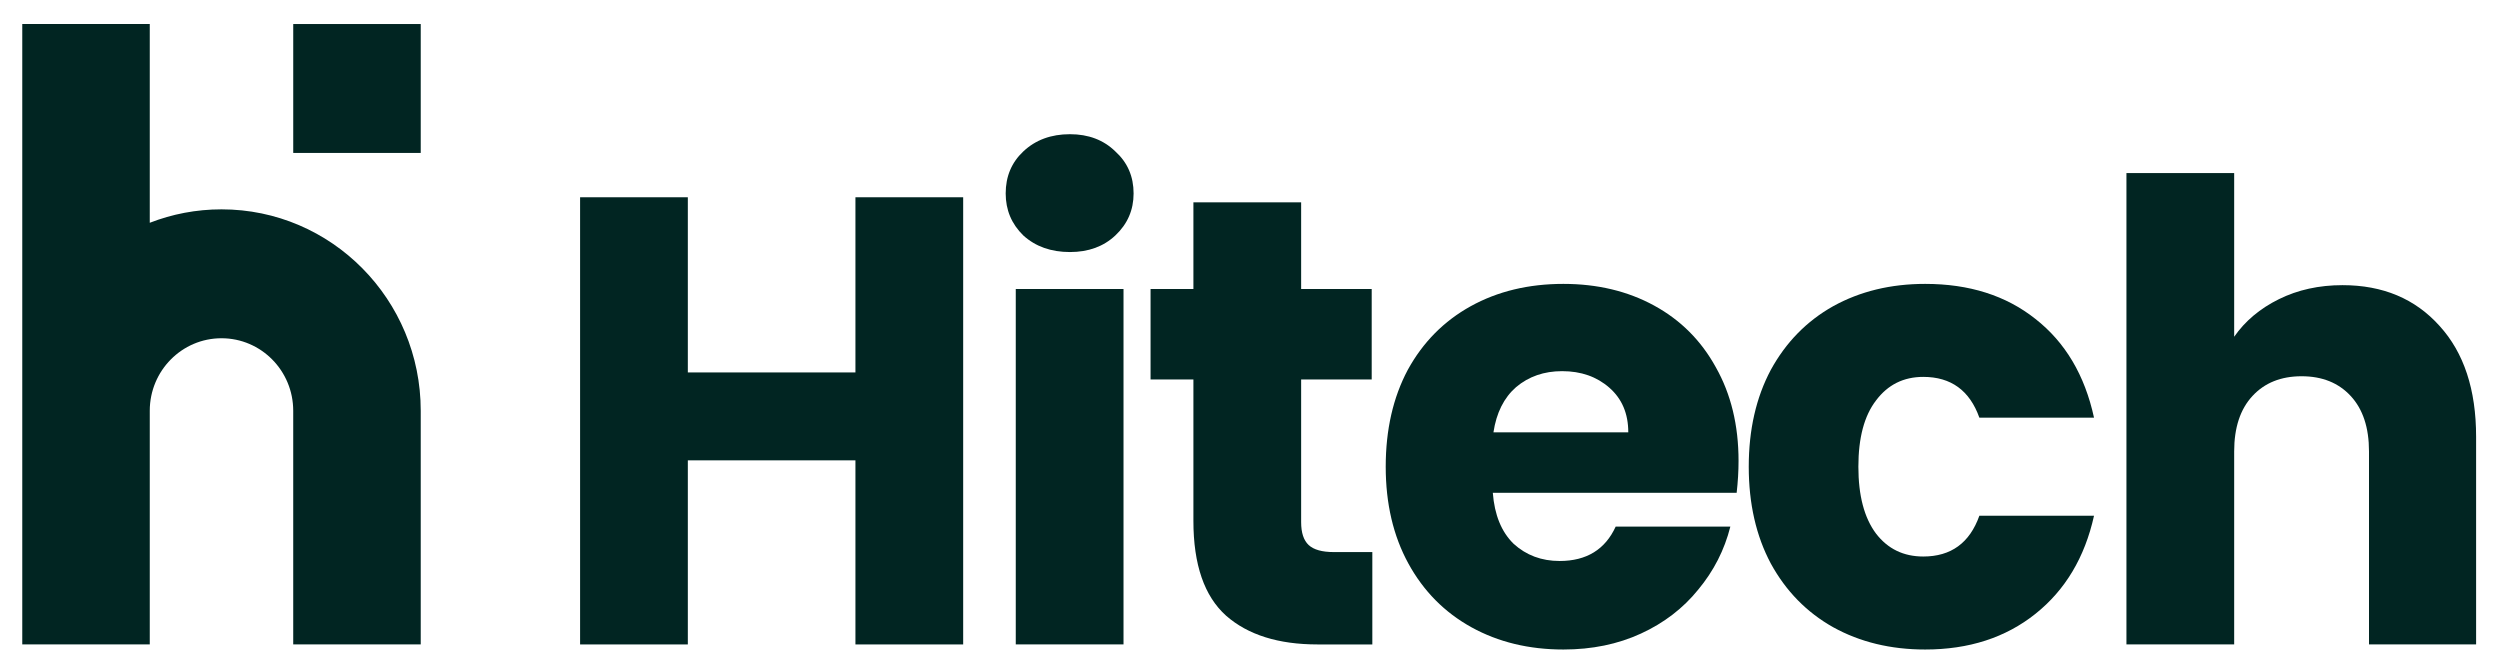 <svg width="160" height="43" viewBox="0 0 160 43" fill="none" xmlns="http://www.w3.org/2000/svg">
<path d="M61.643 12.625V41.244H54.748V29.462H44.021V41.244H37.126V12.625H44.021V23.836H54.748V12.625H61.643Z" fill="#012522"/>
<path d="M68.477 16.131C67.267 16.131 66.273 15.777 65.494 15.071C64.741 14.337 64.364 13.44 64.364 12.38C64.364 11.293 64.741 10.396 65.494 9.69C66.273 8.956 67.267 8.589 68.477 8.589C69.66 8.589 70.628 8.956 71.38 9.69C72.16 10.396 72.55 11.293 72.55 12.38C72.55 13.44 72.16 14.337 71.38 15.071C70.628 15.777 69.66 16.131 68.477 16.131ZM71.905 18.495V41.243H65.009V18.495H71.905Z" fill="#012522"/>
<path d="M87.829 35.333V41.244H84.321C81.821 41.244 79.872 40.632 78.475 39.409C77.076 38.159 76.378 36.135 76.378 33.335V24.285H73.636V18.495H76.378V12.951H83.273V18.495H87.789V24.285H83.273V33.416C83.273 34.096 83.434 34.585 83.757 34.884C84.079 35.183 84.617 35.333 85.37 35.333H87.829Z" fill="#012522"/>
<path d="M111.267 29.502C111.267 30.154 111.226 30.834 111.146 31.541H95.54C95.648 32.954 96.092 34.041 96.871 34.802C97.677 35.536 98.659 35.903 99.815 35.903C101.535 35.903 102.732 35.169 103.404 33.701H110.743C110.366 35.196 109.68 36.541 108.685 37.737C107.718 38.933 106.495 39.871 105.017 40.55C103.538 41.23 101.885 41.569 100.057 41.569C97.853 41.569 95.89 41.094 94.169 40.143C92.449 39.191 91.105 37.833 90.137 36.066C89.169 34.299 88.686 32.233 88.686 29.869C88.686 27.505 89.156 25.439 90.097 23.672C91.065 21.906 92.409 20.547 94.129 19.596C95.85 18.645 97.826 18.169 100.057 18.169C102.234 18.169 104.17 18.631 105.863 19.555C107.557 20.479 108.875 21.797 109.815 23.509C110.783 25.222 111.267 27.219 111.267 29.502ZM104.21 27.668C104.21 26.472 103.807 25.521 103 24.814C102.194 24.107 101.186 23.754 99.976 23.754C98.82 23.754 97.839 24.094 97.032 24.773C96.253 25.453 95.769 26.418 95.581 27.668H104.21Z" fill="#012522"/>
<path d="M111.92 29.869C111.92 27.505 112.39 25.439 113.332 23.672C114.299 21.906 115.63 20.547 117.324 19.596C119.044 18.645 121.006 18.169 123.211 18.169C126.033 18.169 128.386 18.916 130.267 20.411C132.176 21.906 133.426 24.012 134.017 26.73H126.679C126.06 24.991 124.864 24.121 123.09 24.121C121.826 24.121 120.818 24.624 120.066 25.629C119.312 26.608 118.936 28.021 118.936 29.869C118.936 31.717 119.312 33.144 120.066 34.15C120.818 35.128 121.826 35.617 123.09 35.617C124.864 35.617 126.06 34.748 126.679 33.008H134.017C133.426 35.672 132.176 37.764 130.267 39.286C128.359 40.808 126.006 41.569 123.211 41.569C121.006 41.569 119.044 41.094 117.324 40.143C115.63 39.191 114.299 37.833 113.332 36.066C112.39 34.299 111.92 32.233 111.92 29.869Z" fill="#012522"/>
<path d="M149.922 18.25C152.504 18.25 154.573 19.12 156.132 20.859C157.692 22.572 158.471 24.936 158.471 27.953V41.243H151.616V28.89C151.616 27.369 151.226 26.186 150.446 25.344C149.667 24.501 148.618 24.08 147.302 24.08C145.985 24.08 144.936 24.501 144.157 25.344C143.376 26.186 142.987 27.369 142.987 28.89V41.243H136.092V11.075H142.987V21.552C143.685 20.547 144.64 19.745 145.85 19.147C147.059 18.549 148.417 18.25 149.922 18.25Z" fill="#012522"/>
<path d="M1.425 26.284V1.538H9.585V14.258C11.01 13.703 12.558 13.398 14.176 13.398C21.218 13.398 26.927 19.169 26.927 26.289V41.243H18.766V26.289C18.766 23.726 16.711 21.648 14.176 21.648C11.642 21.648 9.587 23.724 9.585 26.286V26.289V41.243H1.425V26.289V26.284Z" fill="#012522"/>
<path d="M18.767 9.788V1.538H26.927V9.788H18.767Z" fill="#012522"/>
</svg>
